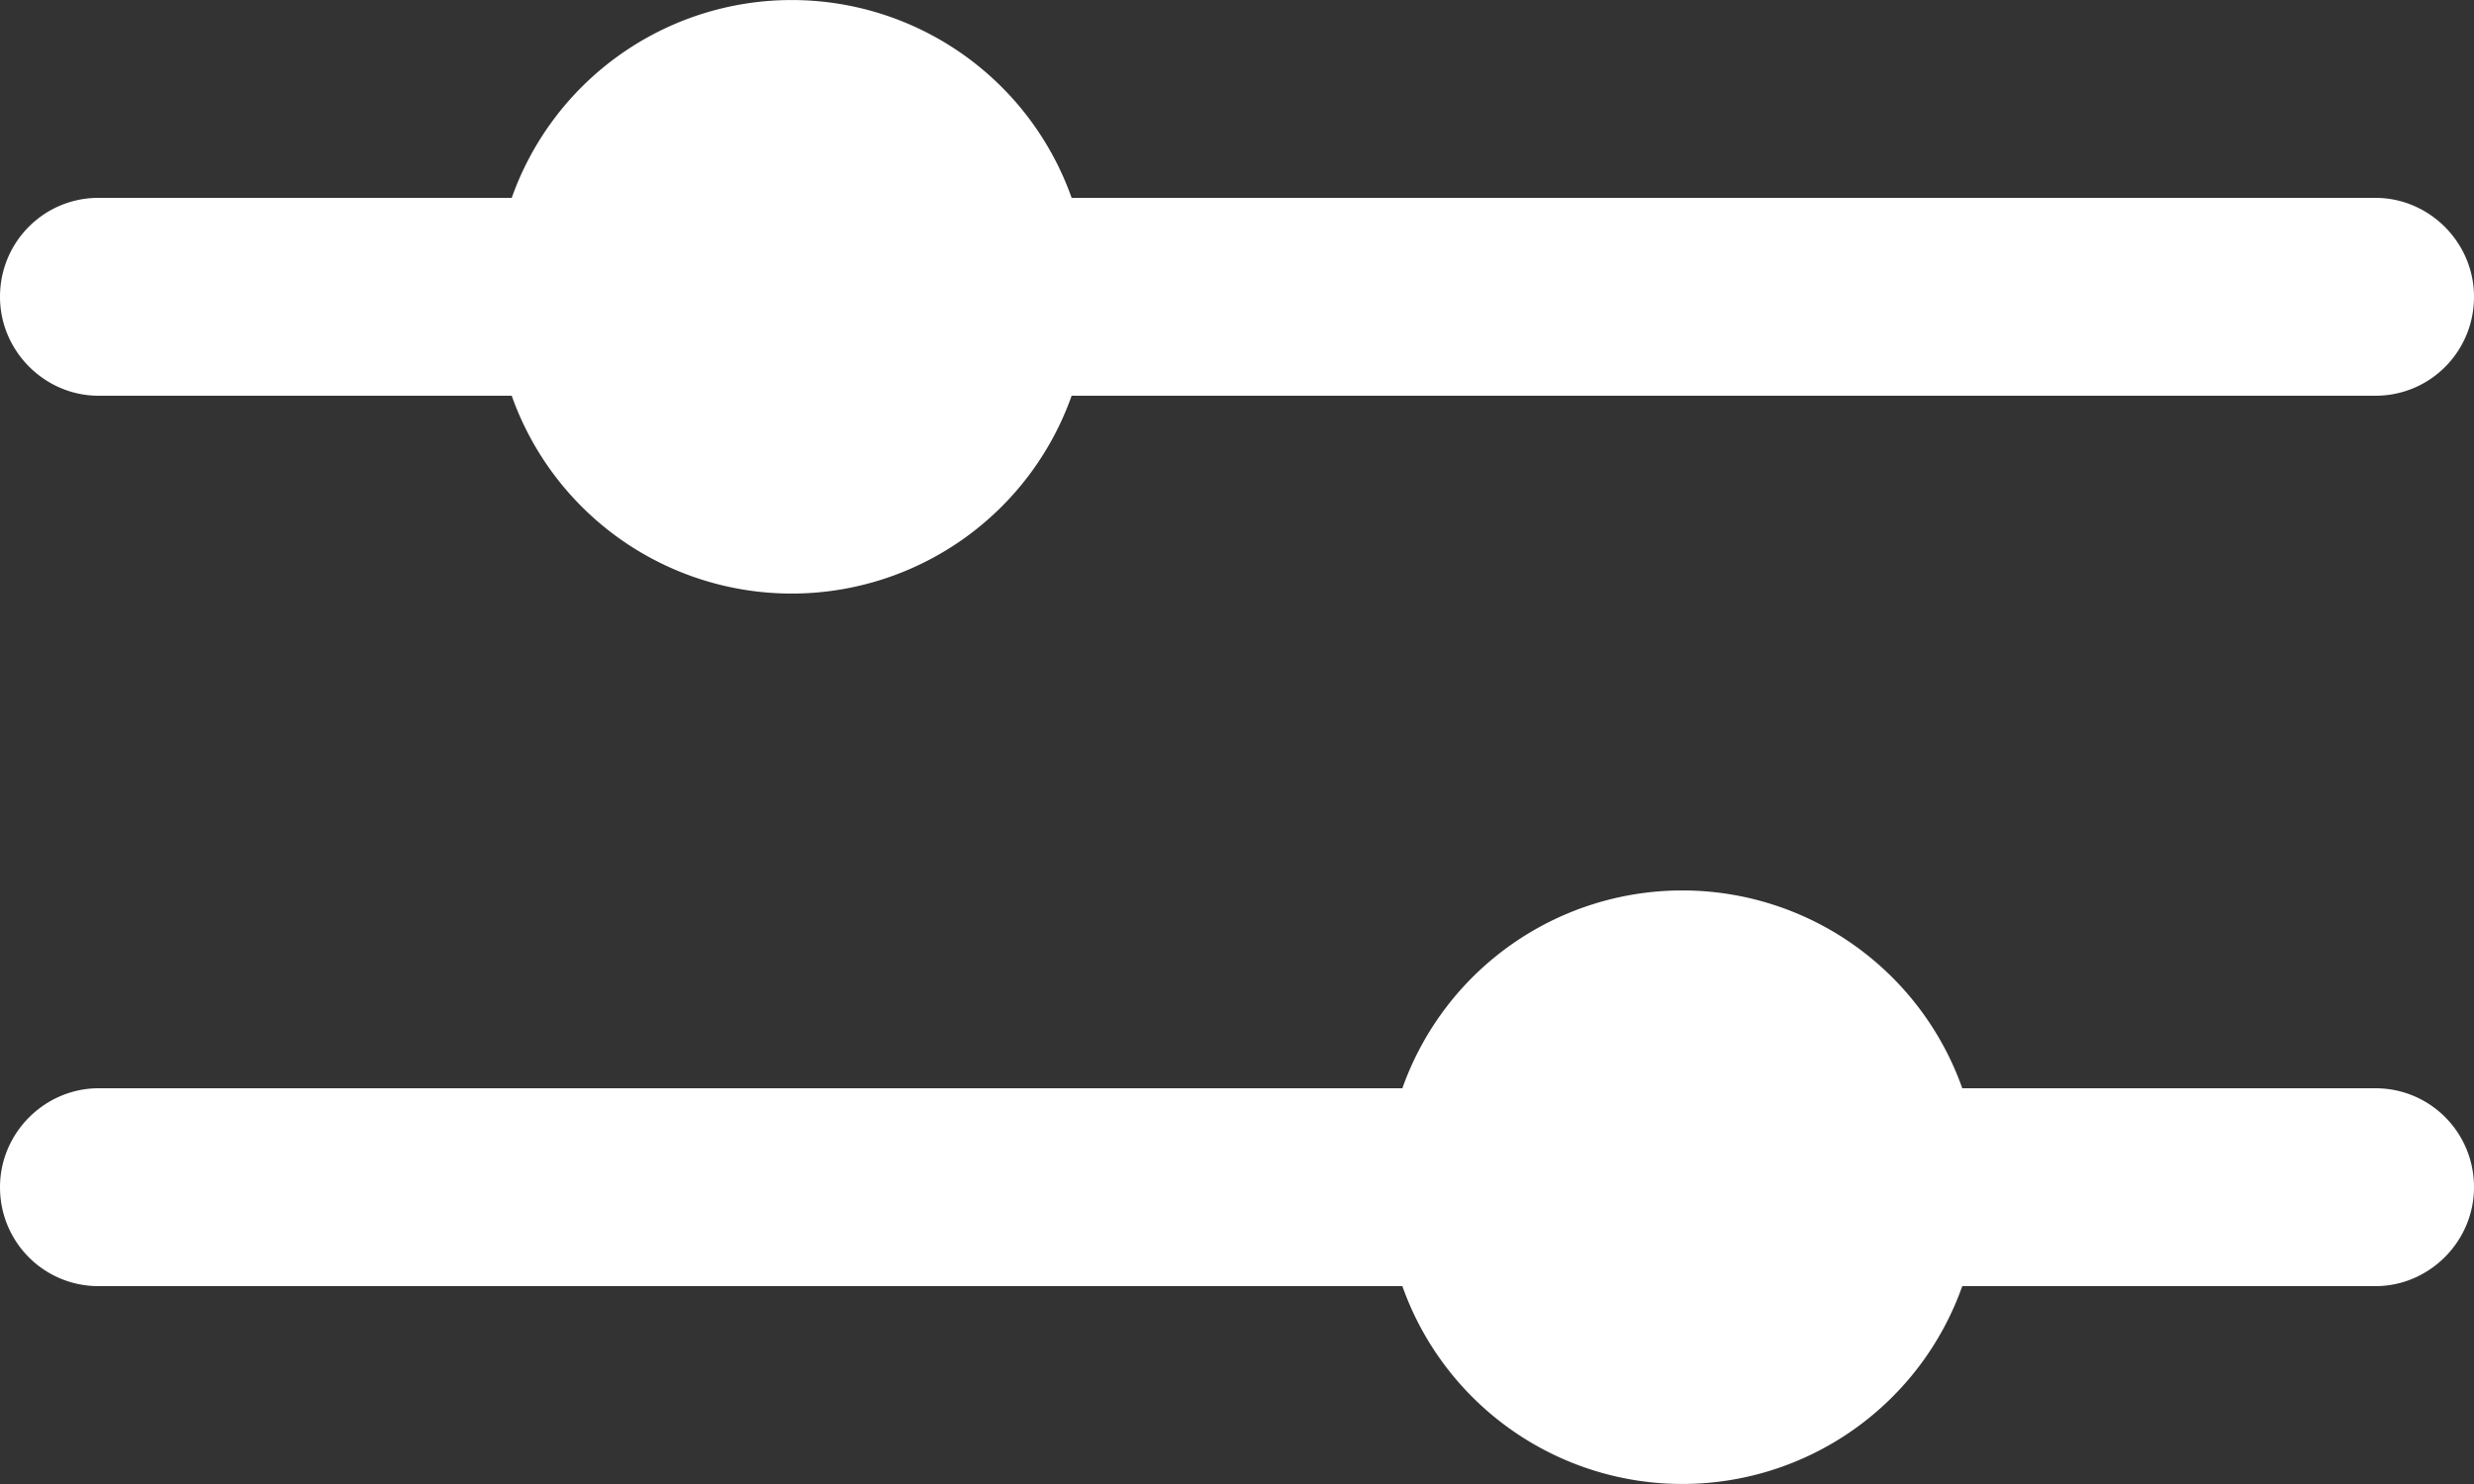 <svg width="25" height="15" xmlns="http://www.w3.org/2000/svg"><rect width="100%" height="100%" fill="#333333" stroke="none"/><g fill="#FFF" fill-rule="evenodd"><path d="M14.17 11H.996C.455 11 0 11.448 0 12c0 .556.446 1 .995 1h13.176a3.001 3.001 0 0 0 5.658 0h4.176c.54 0 .995-.448.995-1 0-.556-.446-1-.995-1h-4.176a3.001 3.001 0 0 0-5.658 0zM10.83 2h13.175c.54 0 .995.448.995 1 0 .556-.446 1-.995 1H10.829a3.001 3.001 0 0 1-5.658 0H.995C.455 4 0 3.552 0 3c0-.556.446-1 .995-1h4.176a3.001 3.001 0 0 1 5.658 0z"/></g></svg>